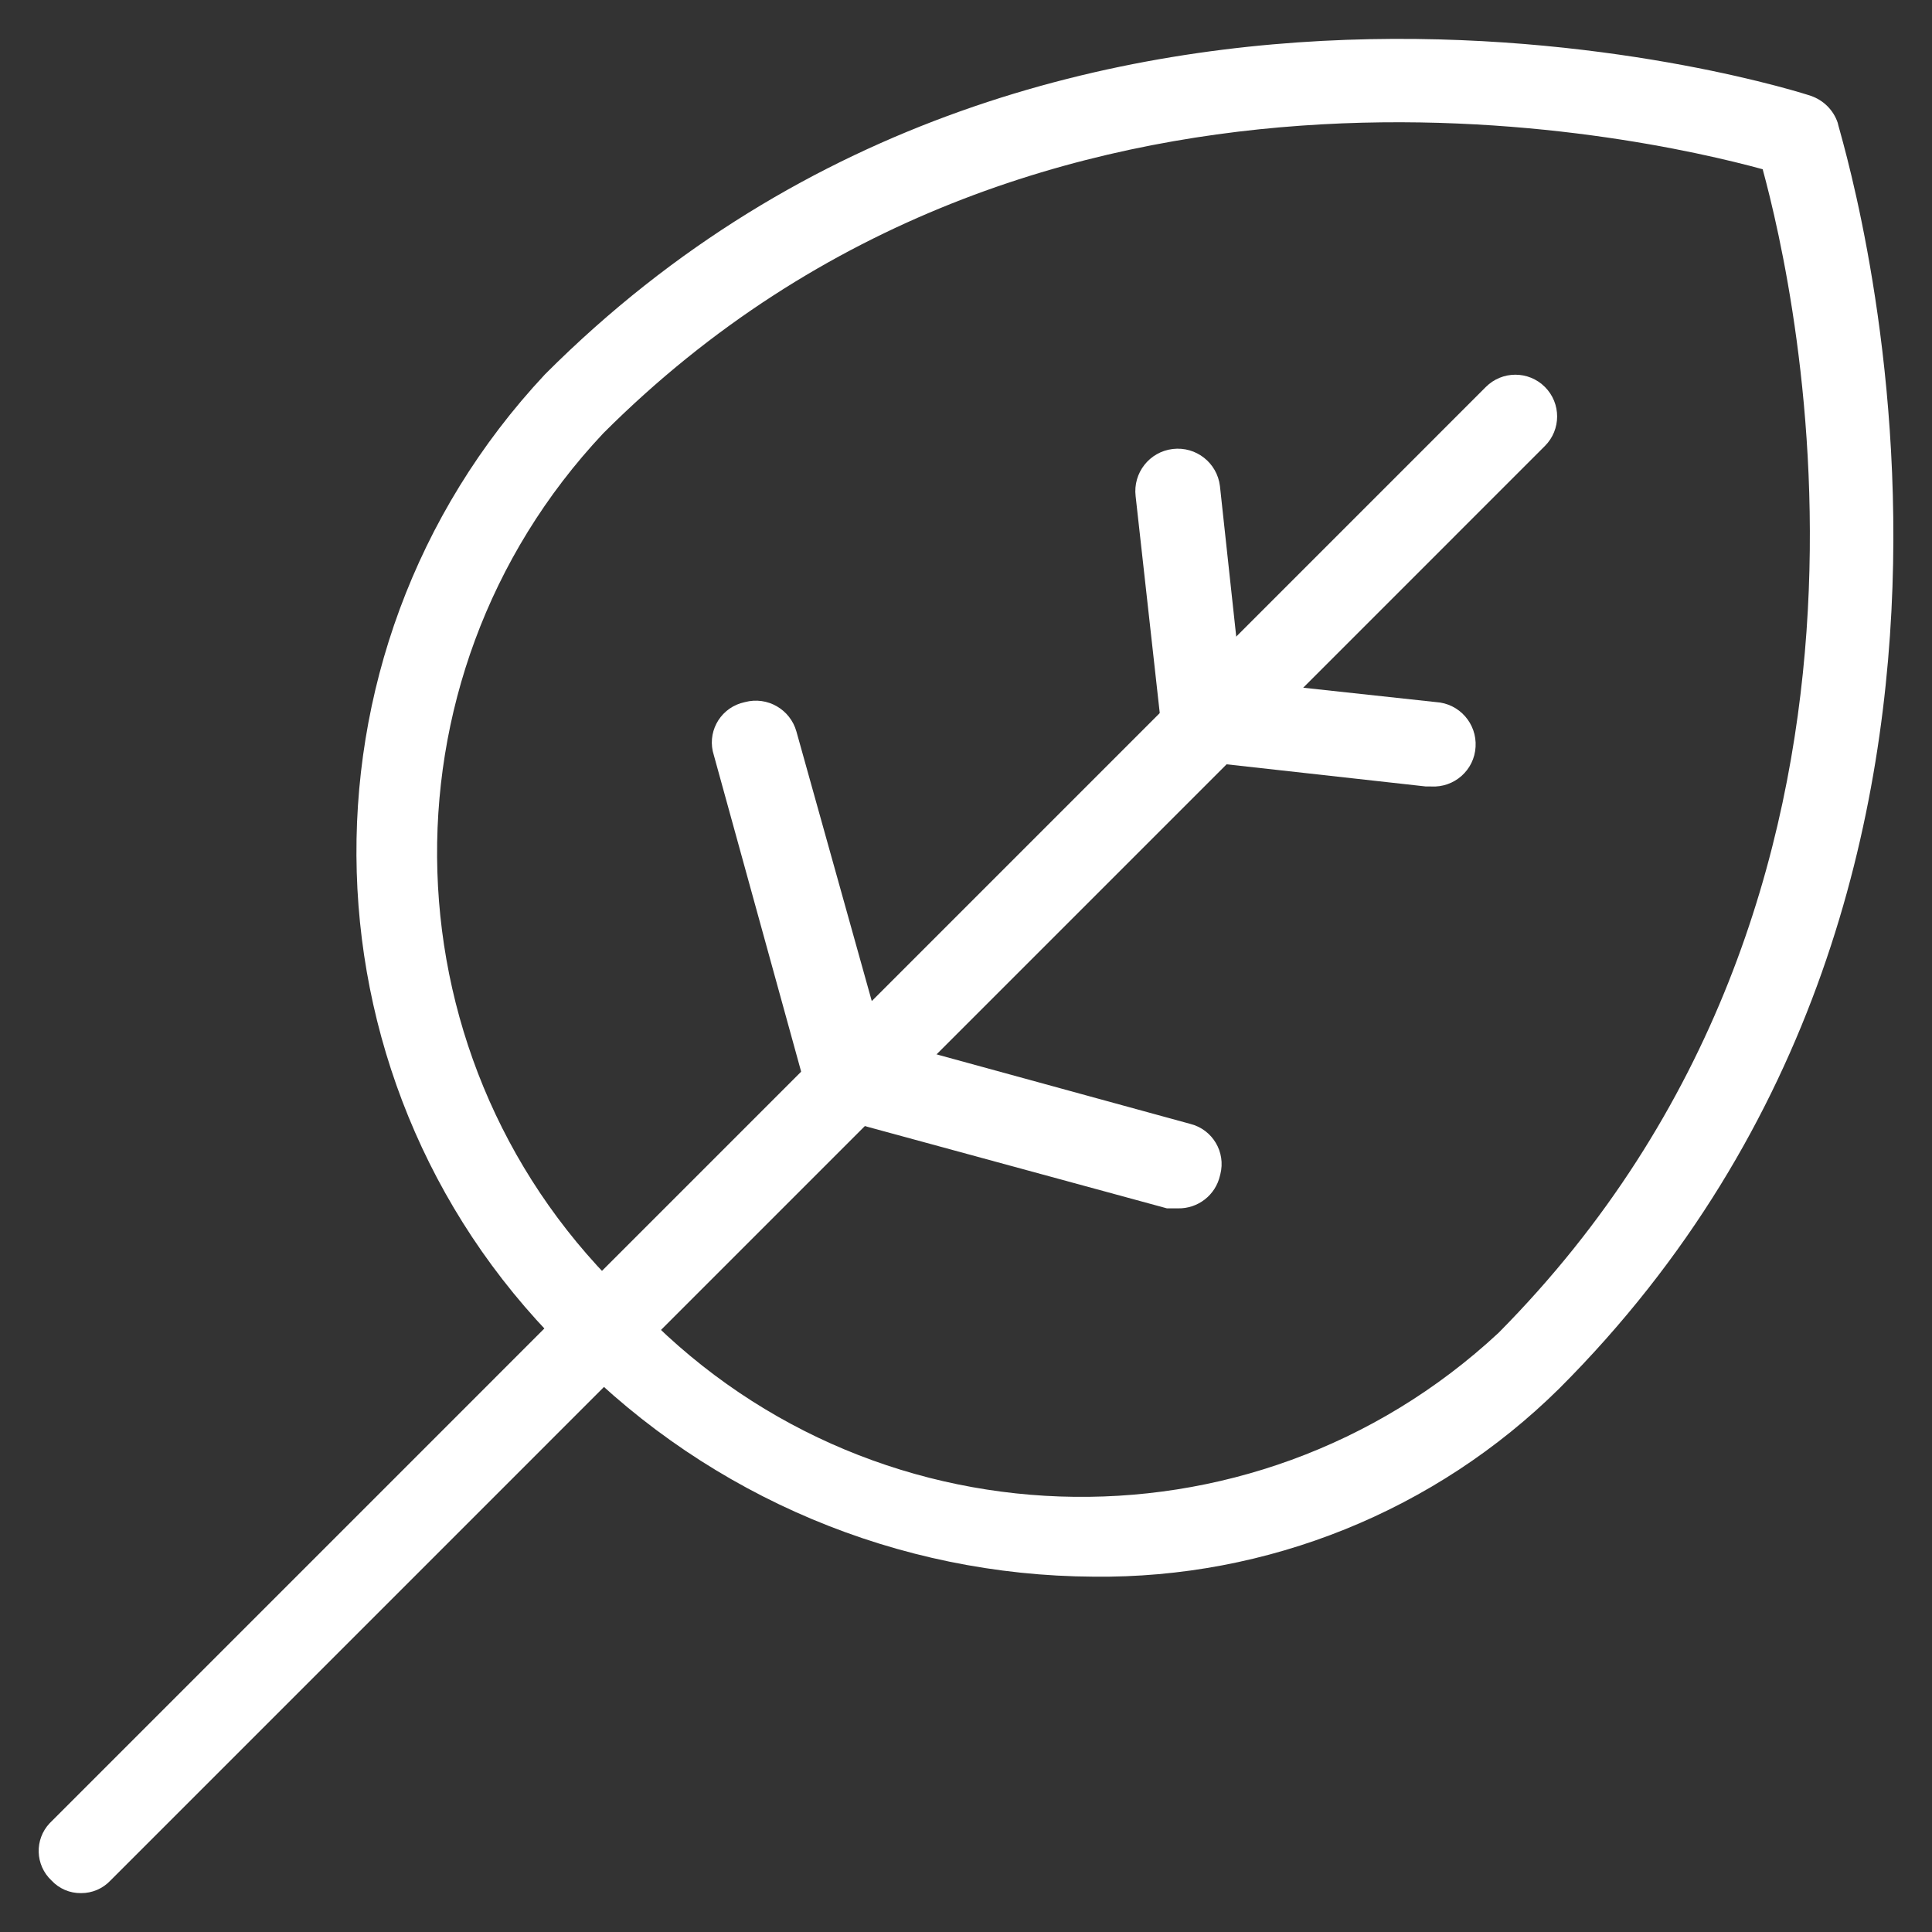 <?xml version="1.0" encoding="utf-8"?>
<!-- Generator: Adobe Illustrator 24.0.2, SVG Export Plug-In . SVG Version: 6.00 Build 0)  -->
<svg version="1.1" xmlns="http://www.w3.org/2000/svg" xmlns:xlink="http://www.w3.org/1999/xlink" x="0px" y="0px"
	 viewBox="0 0 25 25" style="enable-background:new 0 0 25 25;" xml:space="preserve">
<rect x="0" y="0" width="25" height="25" fill="#333333" stroke="none"/>
<style type="text/css">
	.st0{display:none;}
	.st1{display:inline;}
	.st2{fill:#5B5B5B;}
	.st3{fill:#FFFFFF;}
</style>
<g id="Layer_1" class="st0">
	<g id="expanded_x5F_leaf_1_" class="st1">
		<path class="st2" d="M14.514,20.837c-2.528-0.013-4.948-1.031-6.726-2.828l0,0C4.189,14.588,4.023,8.904,7.417,5.279
			c6.715-6.726,16.29-3.636,16.378-3.603c0.165,0.056,0.294,0.185,0.349,0.349c0,0.087,3.112,9.663-3.603,16.378
			C18.937,19.986,16.767,20.863,14.514,20.837z M8.563,17.289c2.984,3.194,7.991,3.37,11.192,0.393
			c5.645-5.699,3.843-13.495,3.418-15.057C21.611,2.199,13.804,0.409,8.17,6.043c-2.998,3.19-2.842,8.207,0.349,11.205
			C8.534,17.261,8.548,17.275,8.563,17.289z"/>
		<path class="st2" d="M18.881,10.612h-0.066l-2.948-0.328c-0.251-0.033-0.448-0.23-0.48-0.48L15.06,6.856
			c-0.036-0.302,0.179-0.575,0.48-0.611c0.302-0.036,0.575,0.179,0.611,0.48l0.273,2.522l2.522,0.273
			c0.302,0.018,0.531,0.277,0.513,0.579C19.442,10.4,19.183,10.63,18.881,10.612z"/>
		<path class="st2" d="M15.606,16.071h-0.142l-4.289-1.168c-0.187-0.051-0.333-0.196-0.384-0.383L9.6,10.208
			C9.51,9.927,9.665,9.626,9.946,9.535c0.019-0.006,0.038-0.011,0.058-0.015c0.289-0.077,0.586,0.094,0.666,0.382l1.114,3.985
			l3.985,1.092c0.286,0.073,0.459,0.364,0.386,0.651c-0.001,0.005-0.003,0.01-0.004,0.015C16.094,15.9,15.866,16.078,15.606,16.071z
			"/>
		<path class="st2" d="M1.411,24.932c-0.145,0.002-0.284-0.058-0.382-0.164c-0.211-0.198-0.222-0.53-0.023-0.741
			c0.008-0.008,0.015-0.016,0.023-0.023L19.591,5.442c0.211-0.211,0.553-0.211,0.764,0s0.211,0.553,0,0.764l0,0L1.794,24.768
			C1.695,24.874,1.556,24.934,1.411,24.932z"/>
	</g>
</g>
<g id="Layer_2">
	<g id="expanded_x5F_leaf_2_">
		<path class="st3" d="M14.15,20.402c-2.528-0.013-4.948-1.031-6.726-2.828l0,0C3.825,14.153,3.659,8.469,7.053,4.843
			c6.715-6.726,16.29-3.636,16.378-3.603c0.165,0.056,0.294,0.185,0.349,0.349c0,0.087,3.112,9.663-3.603,16.378
			C18.574,19.551,16.403,20.428,14.15,20.402z M8.199,16.854c2.984,3.194,7.991,3.37,11.192,0.393
			c5.645-5.699,3.843-13.495,3.418-15.057C21.247,1.764,13.44-0.027,7.806,5.607c-2.998,3.19-2.842,8.207,0.349,11.205
			C8.17,16.826,8.184,16.84,8.199,16.854z"/>
		<path class="st3" d="M18.517,10.177h-0.066l-2.948-0.328c-0.251-0.033-0.448-0.23-0.48-0.48l-0.328-2.948
			c-0.036-0.302,0.179-0.575,0.48-0.611c0.302-0.036,0.575,0.179,0.611,0.48l0.273,2.522l2.522,0.273
			c0.302,0.018,0.531,0.277,0.513,0.579C19.078,9.965,18.819,10.195,18.517,10.177z"/>
		<path class="st3" d="M15.242,15.636H15.1l-4.289-1.168c-0.187-0.051-0.333-0.196-0.384-0.383l-1.19-4.313
			C9.146,9.491,9.301,9.19,9.583,9.1C9.602,9.094,9.621,9.089,9.64,9.085c0.289-0.077,0.586,0.094,0.666,0.382l1.114,3.985
			l3.985,1.092c0.286,0.073,0.459,0.364,0.386,0.651c-0.001,0.005-0.003,0.01-0.004,0.015C15.73,15.464,15.502,15.642,15.242,15.636
			z"/>
		<path class="st3" d="M1.048,24.497c-0.145,0.002-0.284-0.058-0.382-0.164c-0.211-0.198-0.222-0.53-0.023-0.741
			c0.008-0.008,0.015-0.016,0.023-0.023L19.227,5.007c0.211-0.211,0.553-0.211,0.764,0s0.211,0.553,0,0.764l0,0L1.43,24.333
			C1.331,24.439,1.192,24.498,1.048,24.497z"/>
	</g>
</g>
</svg>
